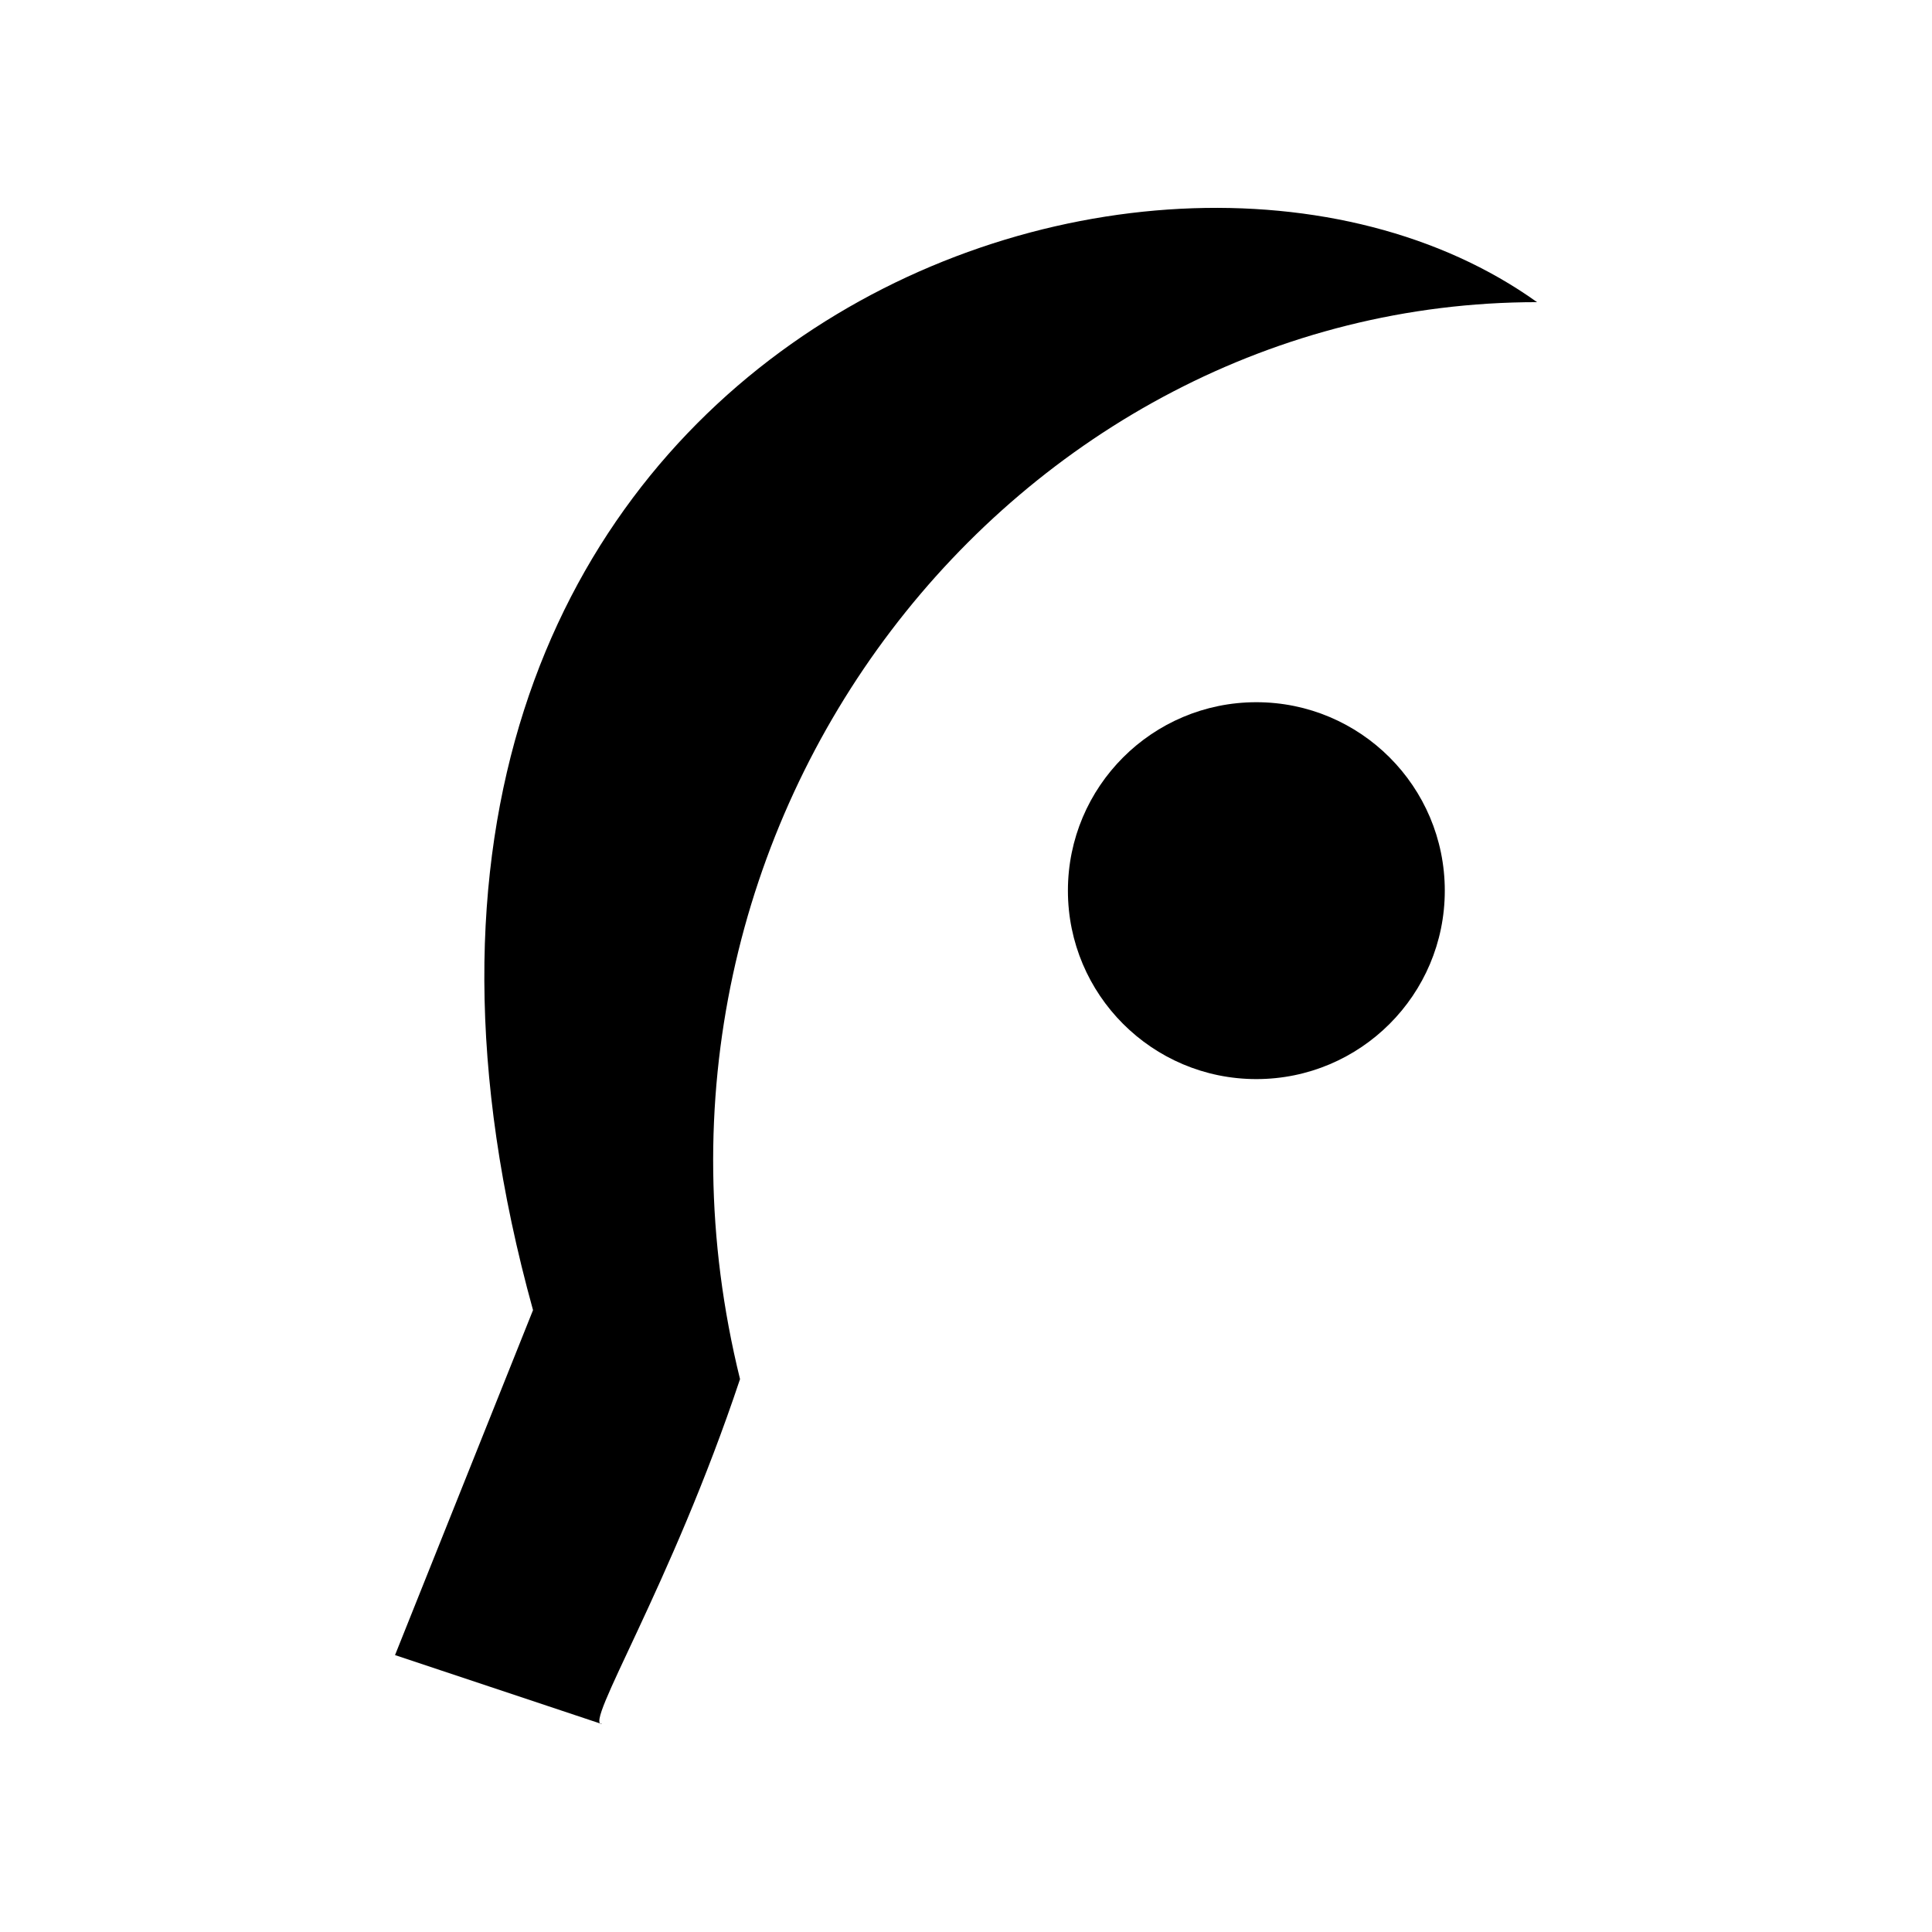 <svg width="28" height="28" viewBox="0 0 28 28" fill="none" xmlns="http://www.w3.org/2000/svg">
<path fill-rule="evenodd" clip-rule="evenodd" d="M22.276 4.379C16.695 0.384 3.887 5.118 7.725 18.987L5.725 23.987L8.725 24.987C8.445 25.017 9.725 22.987 10.725 19.987C8.725 11.876 14.709 4.379 22.276 4.379Z" fill="black"/>
<circle cx="18.208" cy="12.908" r="2.731" fill="black"/>
</svg>
